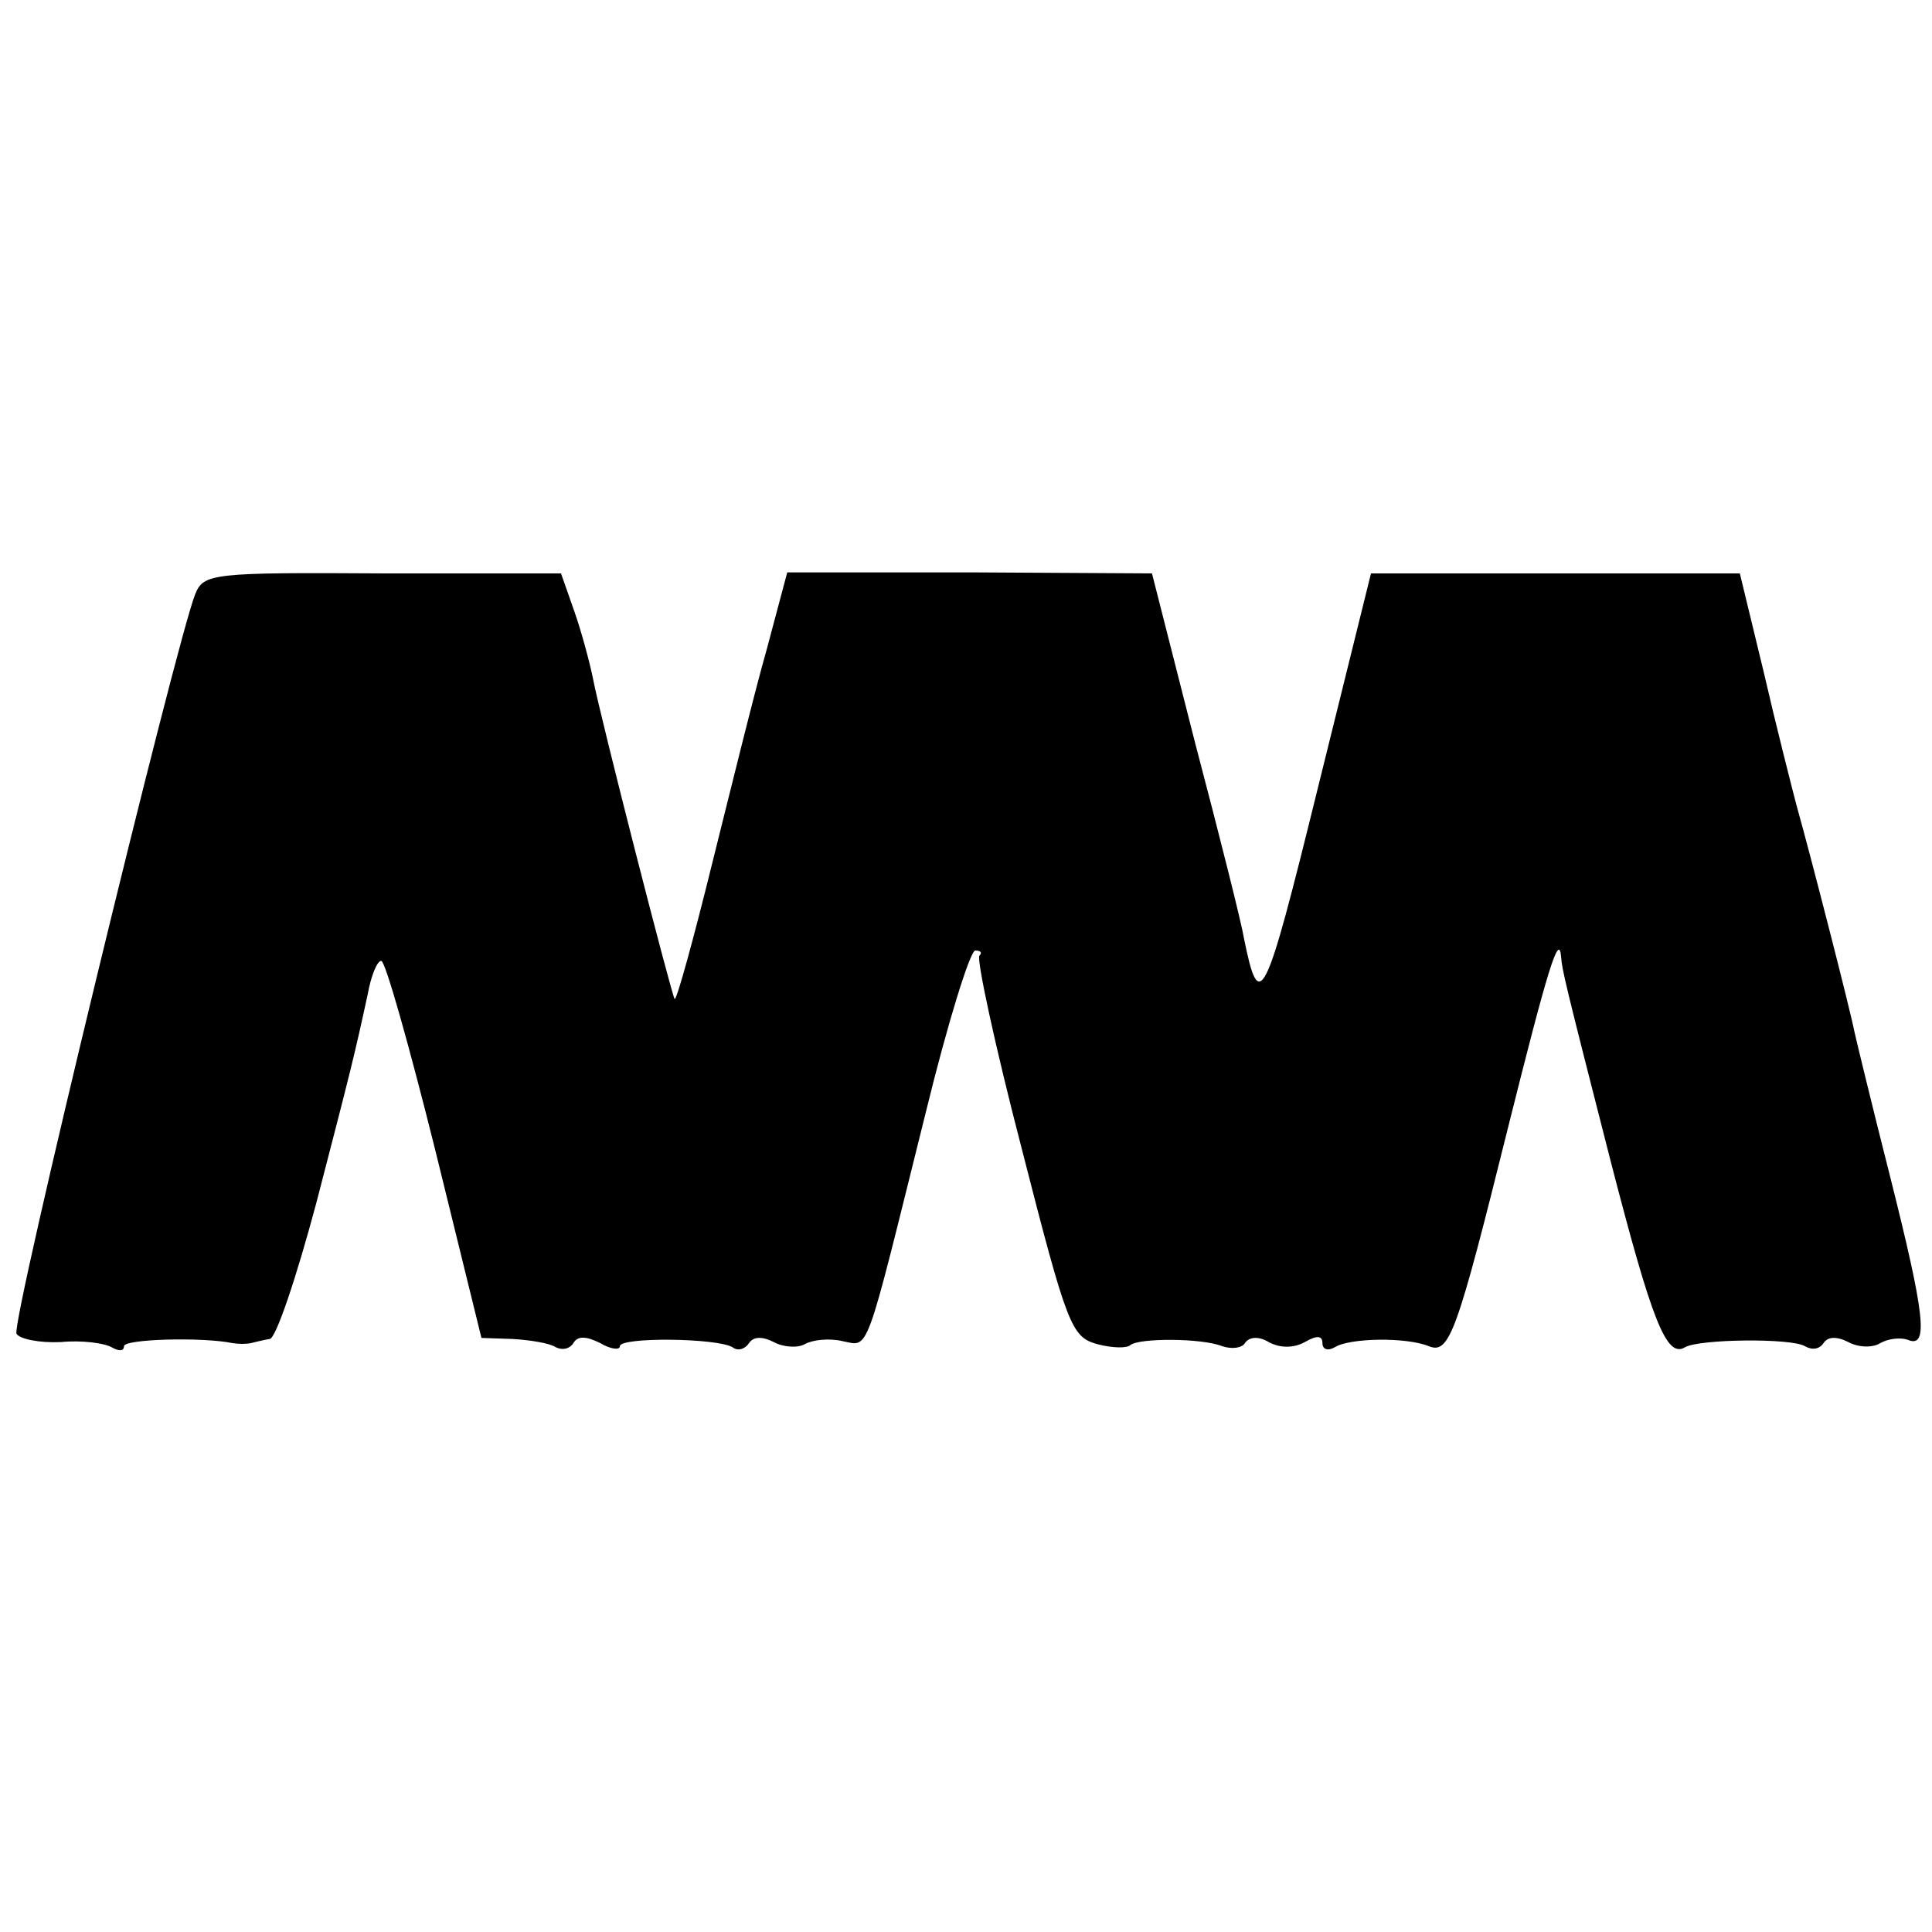 <?xml version="1.0" standalone="no"?>
<!DOCTYPE svg PUBLIC "-//W3C//DTD SVG 20010904//EN"
 "http://www.w3.org/TR/2001/REC-SVG-20010904/DTD/svg10.dtd">
<svg version="1.0" xmlns="http://www.w3.org/2000/svg"
 width="187pt" height="187pt" viewBox="0 0 187 187"
 preserveAspectRatio="xMidYMid meet">
<g transform="translate(0,187) scale(0.1,-0.1)"
fill="#000000" stroke="none">
<path d="M189 1295 c-18 -44 -179 -707 -173 -716 3 -5 22 -9 43 -8 20 2 42 -1
49 -5 7 -4 12 -4 12 1 0 7 76 9 105 3 6 -1 13 -1 18 0 4 1 12 3 18 4 6 0 26
60 45 131 34 131 37 143 50 203 3 17 9 32 13 32 4 0 27 -82 52 -182 l45 -183
30 -1 c17 -1 36 -4 42 -8 6 -3 13 -2 17 4 4 7 12 7 26 0 10 -6 19 -7 19 -3 0
9 94 8 109 -1 5 -4 12 -2 16 4 4 6 12 7 24 1 9 -5 23 -6 30 -2 7 4 23 6 36 3
27 -5 21 -20 81 221 21 86 43 157 48 157 5 0 7 -2 4 -5 -3 -3 15 -87 41 -187
44 -172 48 -182 73 -189 15 -4 29 -4 32 -1 8 7 69 7 89 -1 9 -3 19 -2 22 3 4
6 13 7 23 1 11 -6 24 -6 35 0 12 7 17 6 17 -1 0 -6 5 -8 12 -4 14 9 69 10 91
1 20 -8 27 12 77 213 38 152 49 188 51 164 1 -13 3 -22 48 -198 40 -155 54
-191 72 -180 14 8 103 9 116 1 7 -4 14 -3 18 3 4 6 12 7 24 1 9 -5 23 -6 31
-1 7 4 19 6 27 3 20 -8 16 25 -18 160 -17 67 -32 129 -34 138 -4 21 -43 173
-56 219 -5 19 -20 78 -32 130 l-23 95 -178 0 -179 0 -52 -210 c-51 -207 -56
-217 -71 -143 -2 13 -23 97 -47 188 l-42 165 -176 1 -177 0 -20 -75 c-12 -42
-35 -136 -53 -208 -18 -73 -34 -131 -36 -130 -3 4 -72 273 -79 310 -3 15 -11
45 -18 65 l-13 37 -173 0 c-164 1 -173 0 -181 -20z"/>
</g>
</svg>
